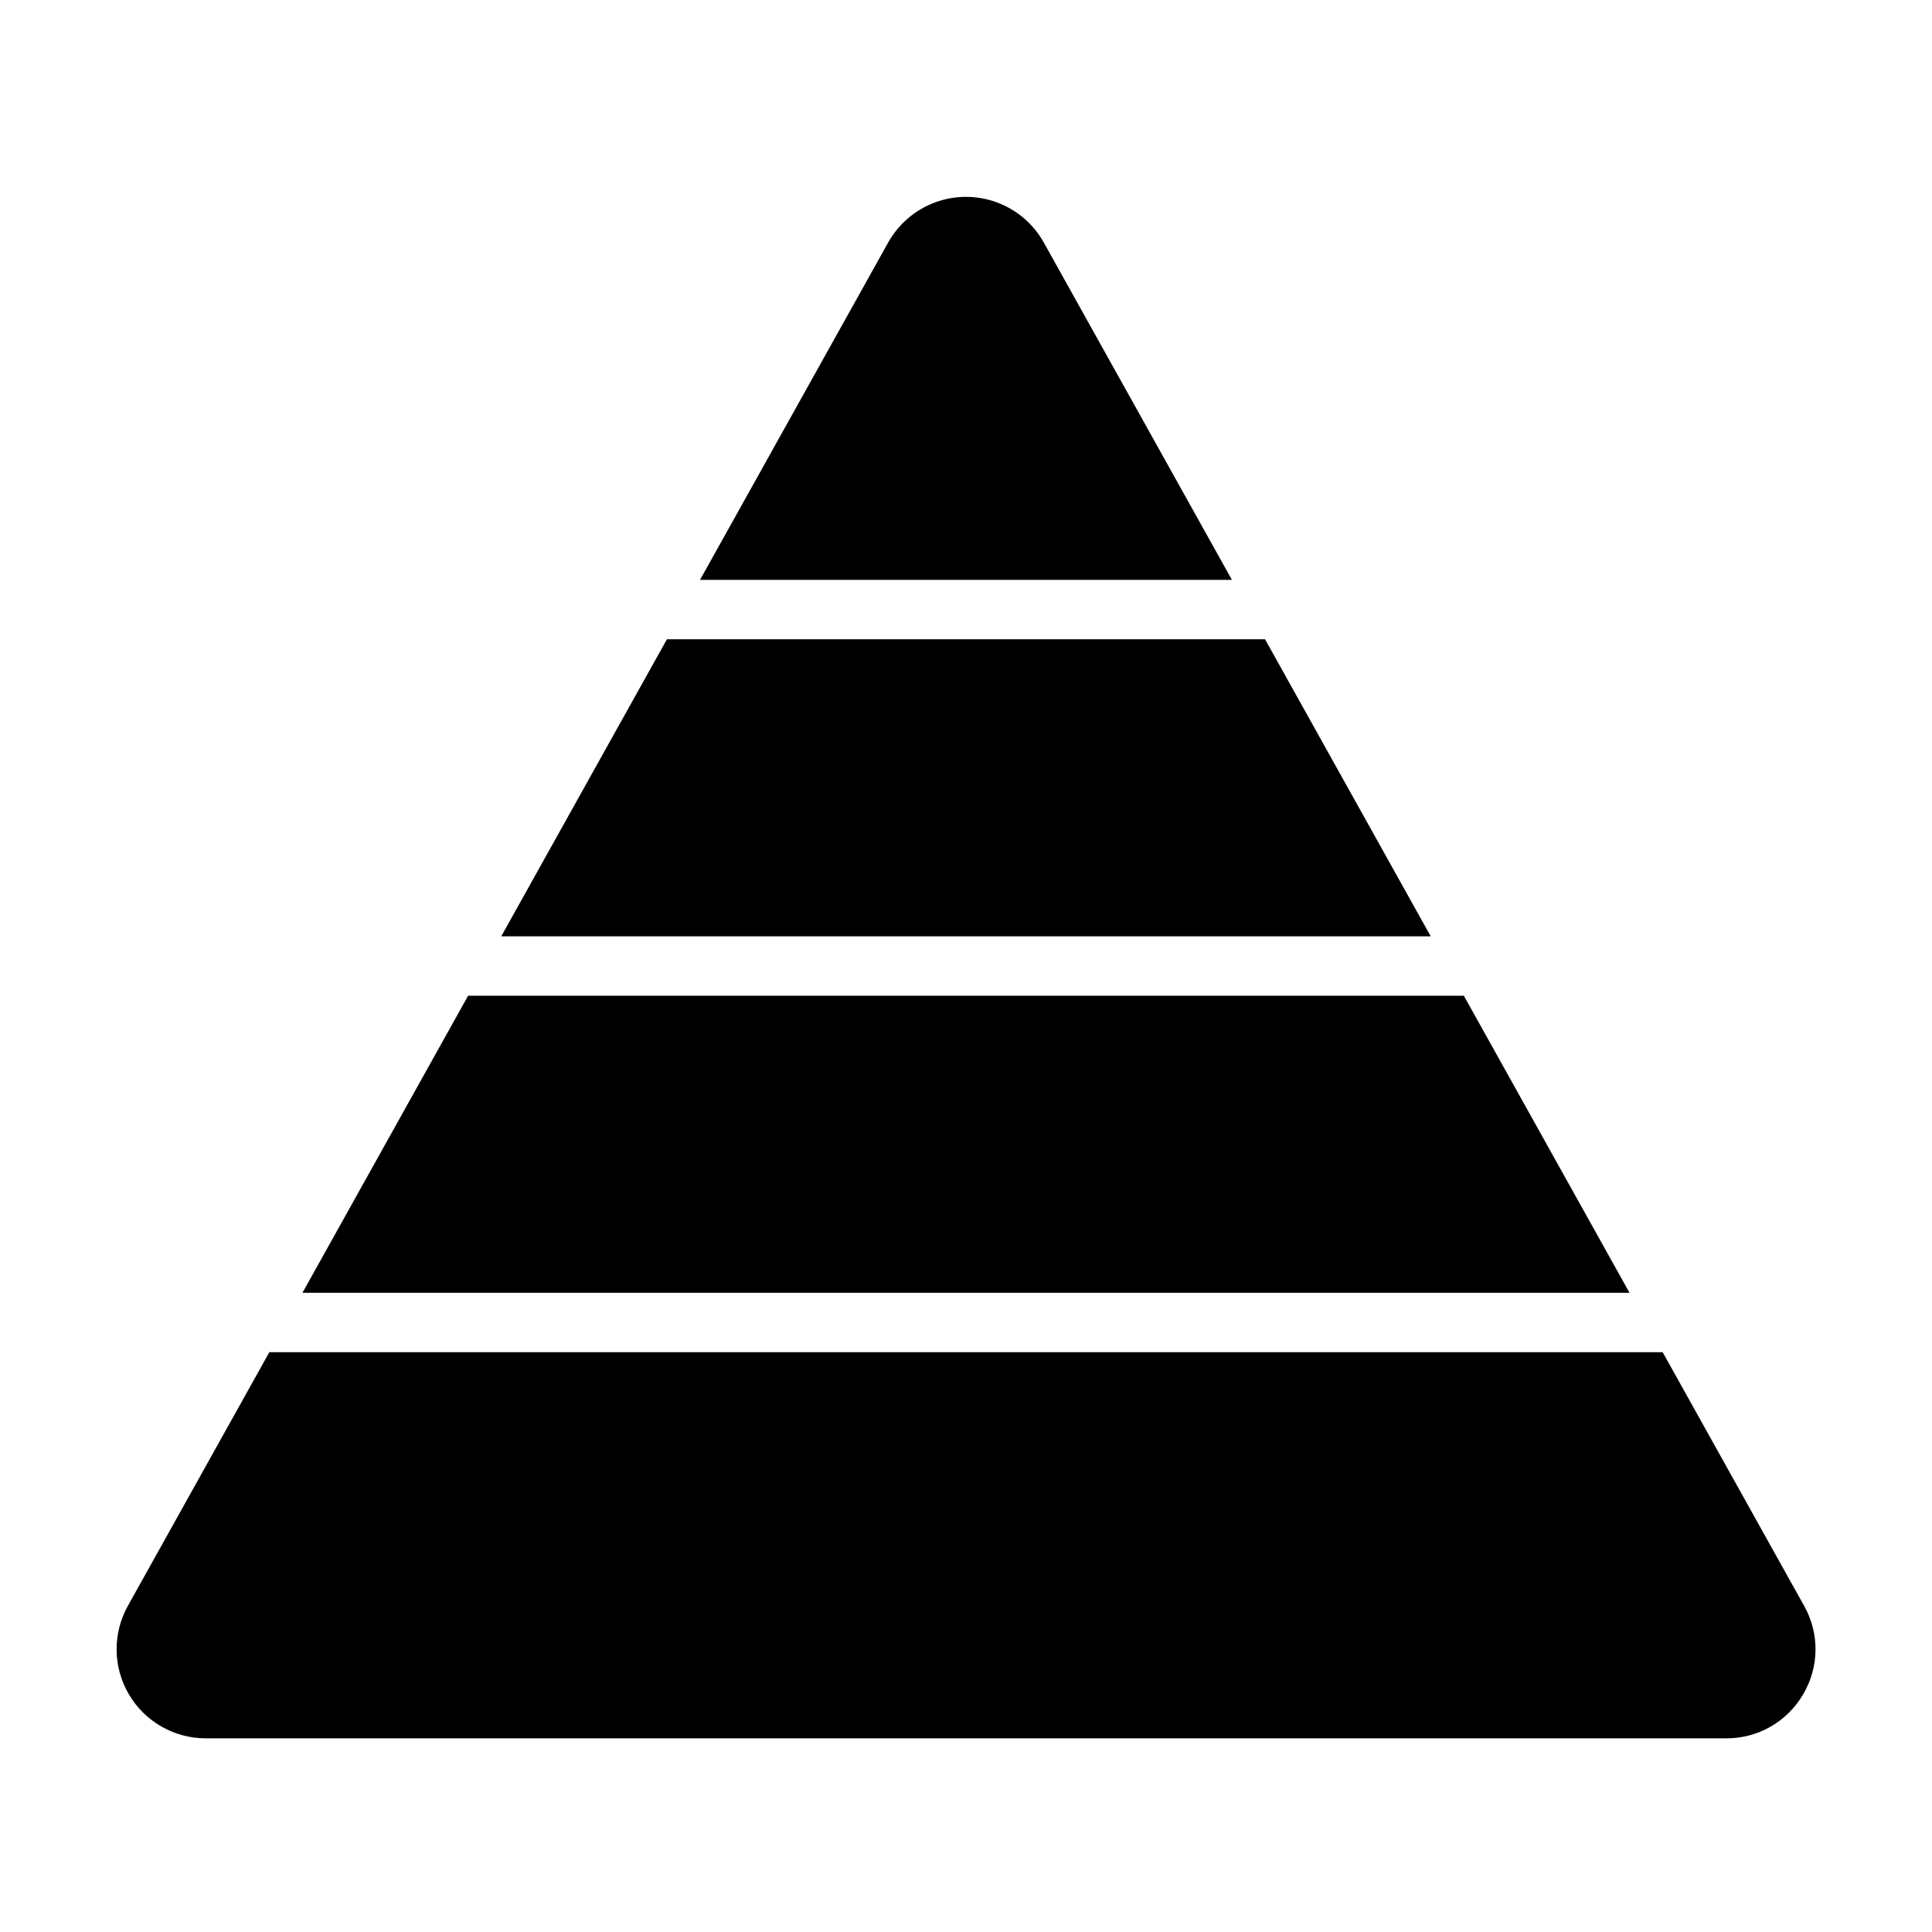<?xml version="1.0" encoding="UTF-8"?>
<!-- Uploaded to: SVG Repo, www.svgrepo.com, Generator: SVG Repo Mixer Tools -->
<svg fill="#000000" width="800px" height="800px" version="1.1" viewBox="144 144 512 512" xmlns="http://www.w3.org/2000/svg">
 <path d="m621.84 593.02c-2.066 3.562-5.039 6.519-8.613 8.562-3.578 2.047-7.629 3.113-11.75 3.094h-402.96c-8.375 0-16.121-4.434-20.363-11.656-4.242-7.219-4.34-16.148-0.262-23.461l37.488-67.219h369.24l37.488 67.215h-0.004c2.027 3.586 3.074 7.648 3.027 11.77-0.047 4.121-1.18 8.156-3.289 11.695zm-89.906-185.14h-263.88l-43.898 78.719h351.68zm-255.1-15.742 246.32-0.004-43.902-78.719h-158.51zm52.68-94.465h140.96l-49.852-89.391c-2.742-4.918-7.156-8.695-12.438-10.648-5.285-1.953-11.094-1.953-16.375 0-5.285 1.953-9.695 5.731-12.441 10.648z"/>
</svg>